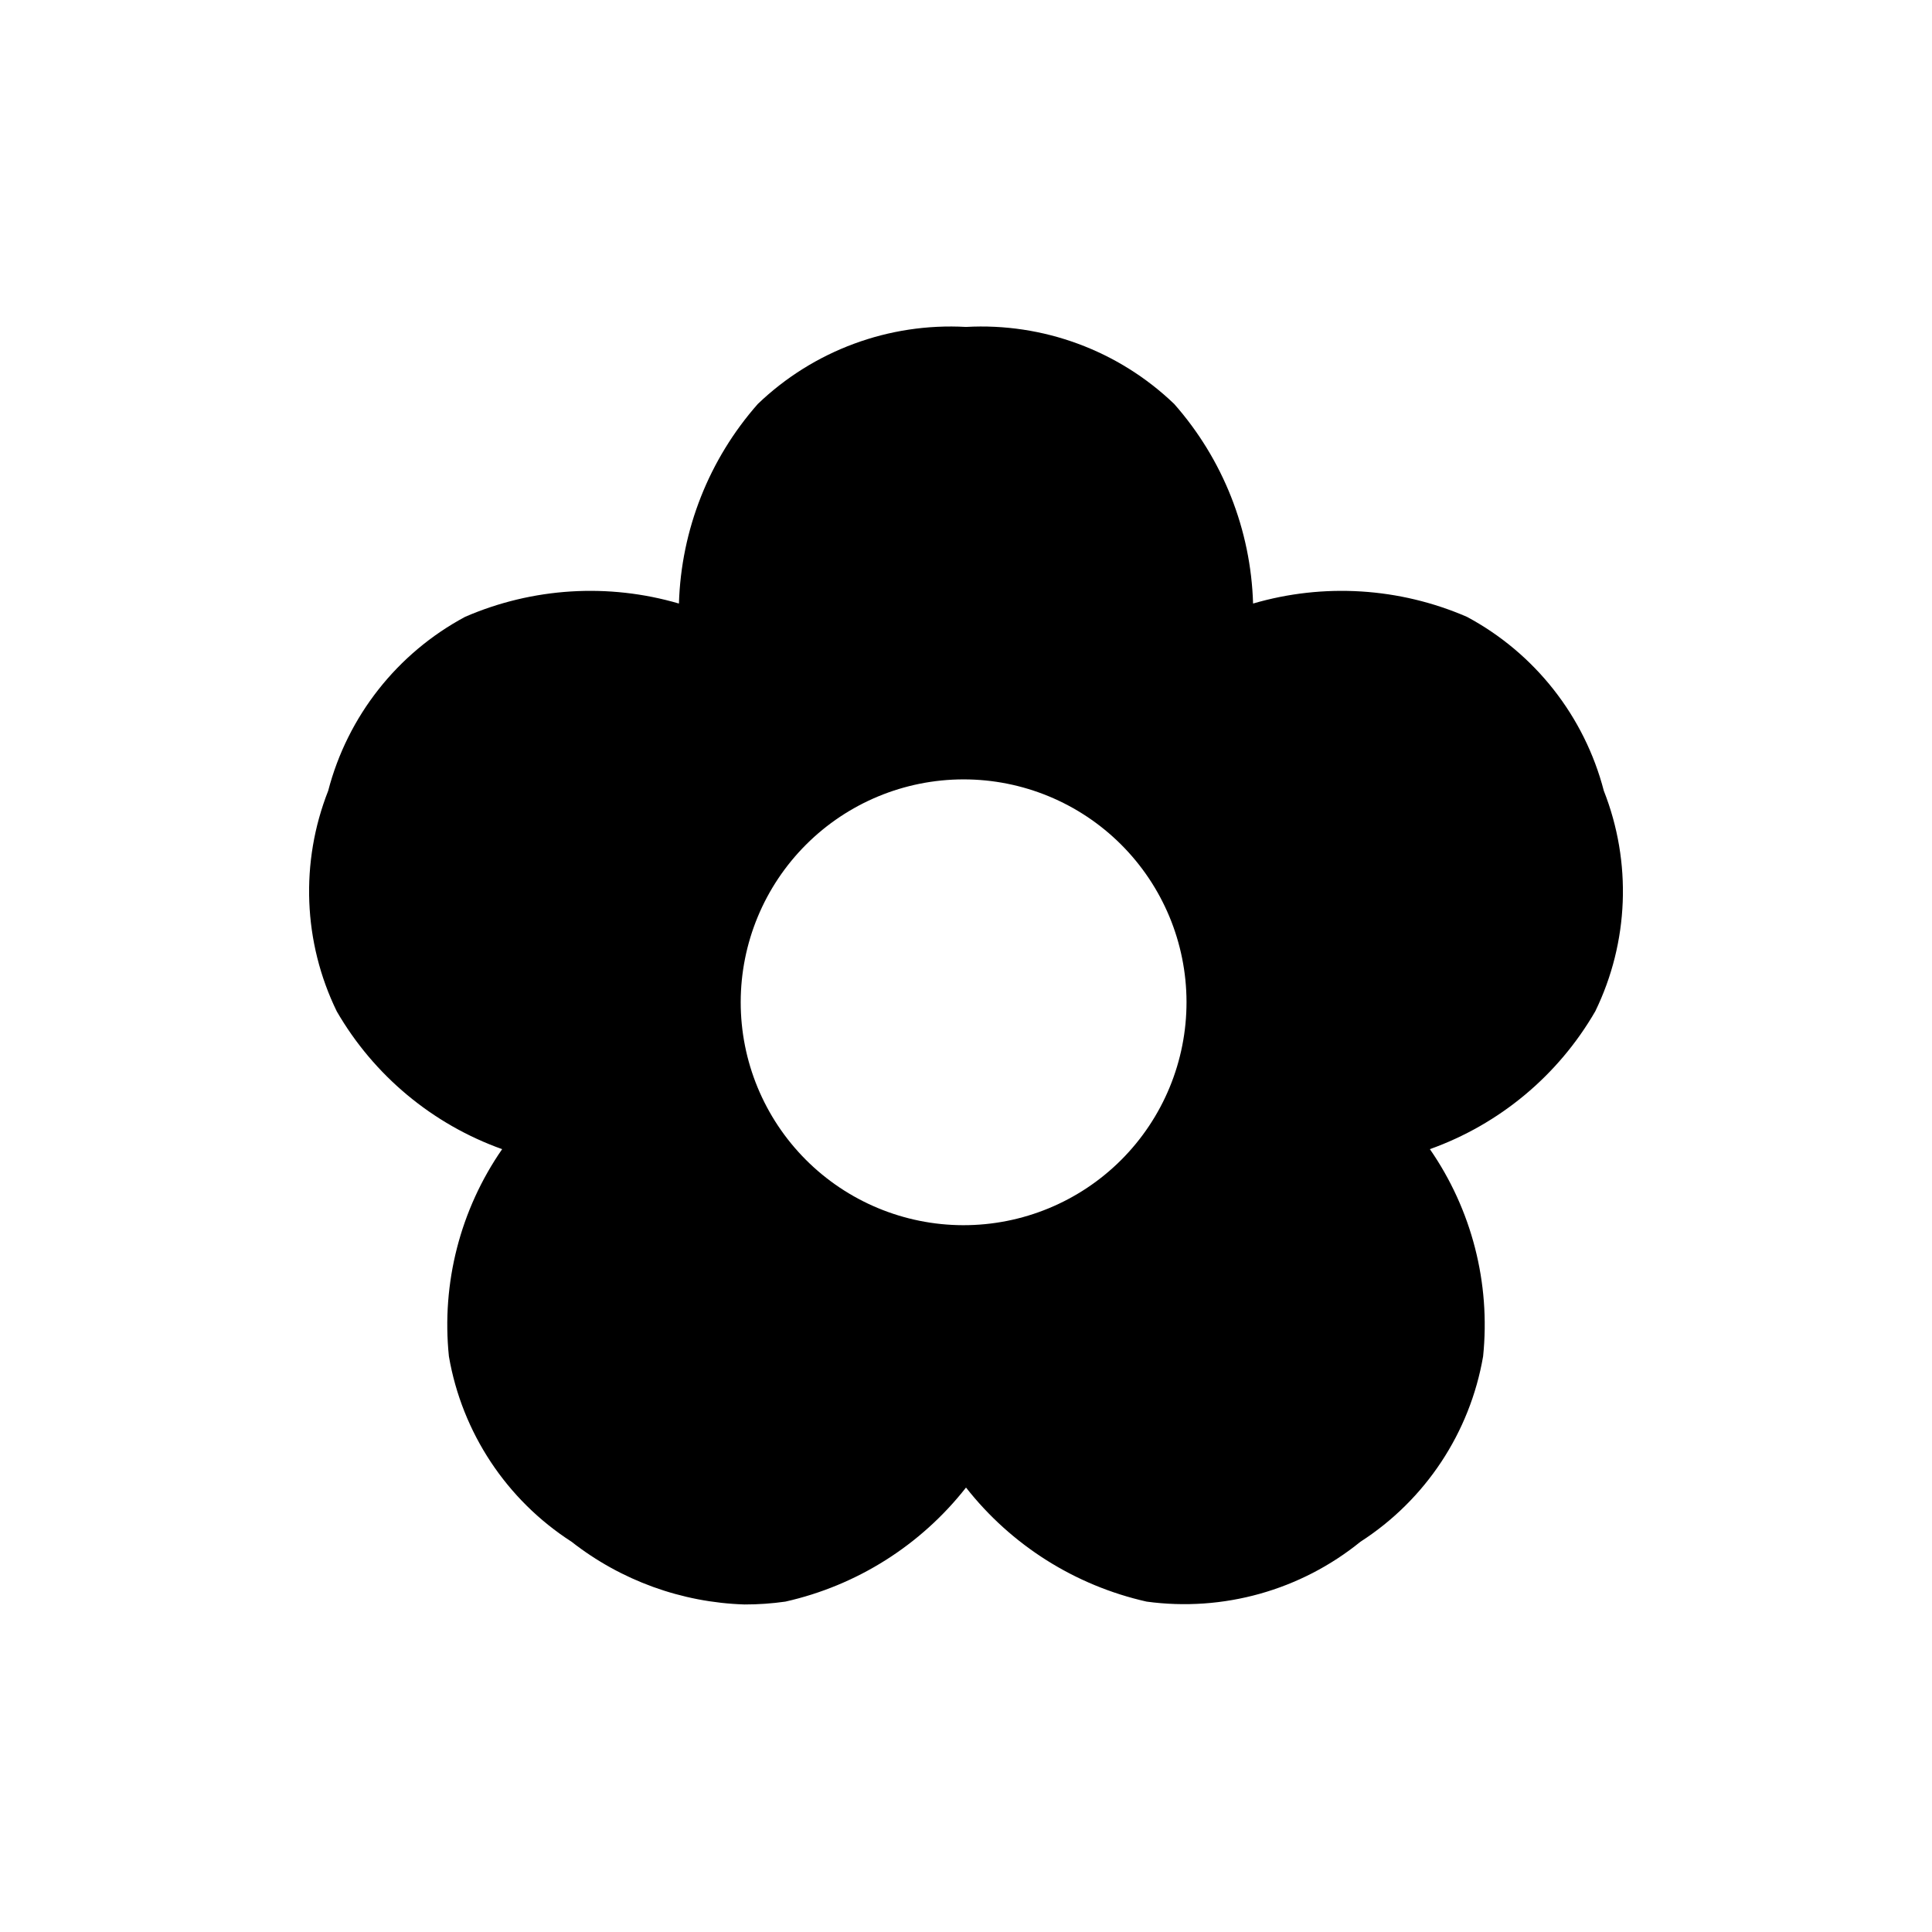 <?xml version="1.0" encoding="UTF-8"?>
<!-- Uploaded to: SVG Repo, www.svgrepo.com, Generator: SVG Repo Mixer Tools -->
<svg fill="#000000" width="800px" height="800px" version="1.1" viewBox="144 144 512 512" xmlns="http://www.w3.org/2000/svg">
 <path d="m569.03 353.57c-5.141-19.75-18.289-36.457-36.273-46.098-17.902-7.758-37.953-9.004-56.68-3.527-0.582-19.531-7.977-38.246-20.91-52.898-14.762-14.156-34.742-21.547-55.164-20.406-20.426-1.141-40.402 6.25-55.168 20.406-12.93 14.652-20.328 33.367-20.91 52.898-18.723-5.477-38.777-4.231-56.676 3.527-17.988 9.641-31.137 26.348-36.277 46.098-7.461 18.938-6.641 40.141 2.269 58.441 9.82 16.984 25.355 29.93 43.832 36.527-11.105 16.035-16.109 35.512-14.109 54.914 3.477 20.203 15.266 38.023 32.496 49.121 13.125 10.277 29.188 16.102 45.848 16.629 3.625 0.004 7.242-0.246 10.832-0.758 18.957-4.266 35.863-14.941 47.863-30.227 11.996 15.285 28.902 25.961 47.859 30.227 20.273 2.758 40.785-2.984 56.68-15.871 17.234-11.098 29.02-28.918 32.496-49.121 2-19.402-3.004-38.879-14.105-54.914 18.473-6.598 34.008-19.543 43.828-36.527 8.91-18.301 9.734-39.504 2.269-58.441zm-169.79 115.12c-15.652-0.035-30.652-6.277-41.703-17.359-11.051-11.086-17.254-26.102-17.242-41.754 0.012-15.652 6.234-30.66 17.301-41.727 11.07-11.07 26.078-17.293 41.73-17.305s30.668 6.191 41.75 17.242c11.086 11.055 17.328 26.051 17.363 41.703 0.031 15.711-6.195 30.789-17.305 41.898-11.109 11.105-26.184 17.332-41.895 17.301z"/>
</svg>